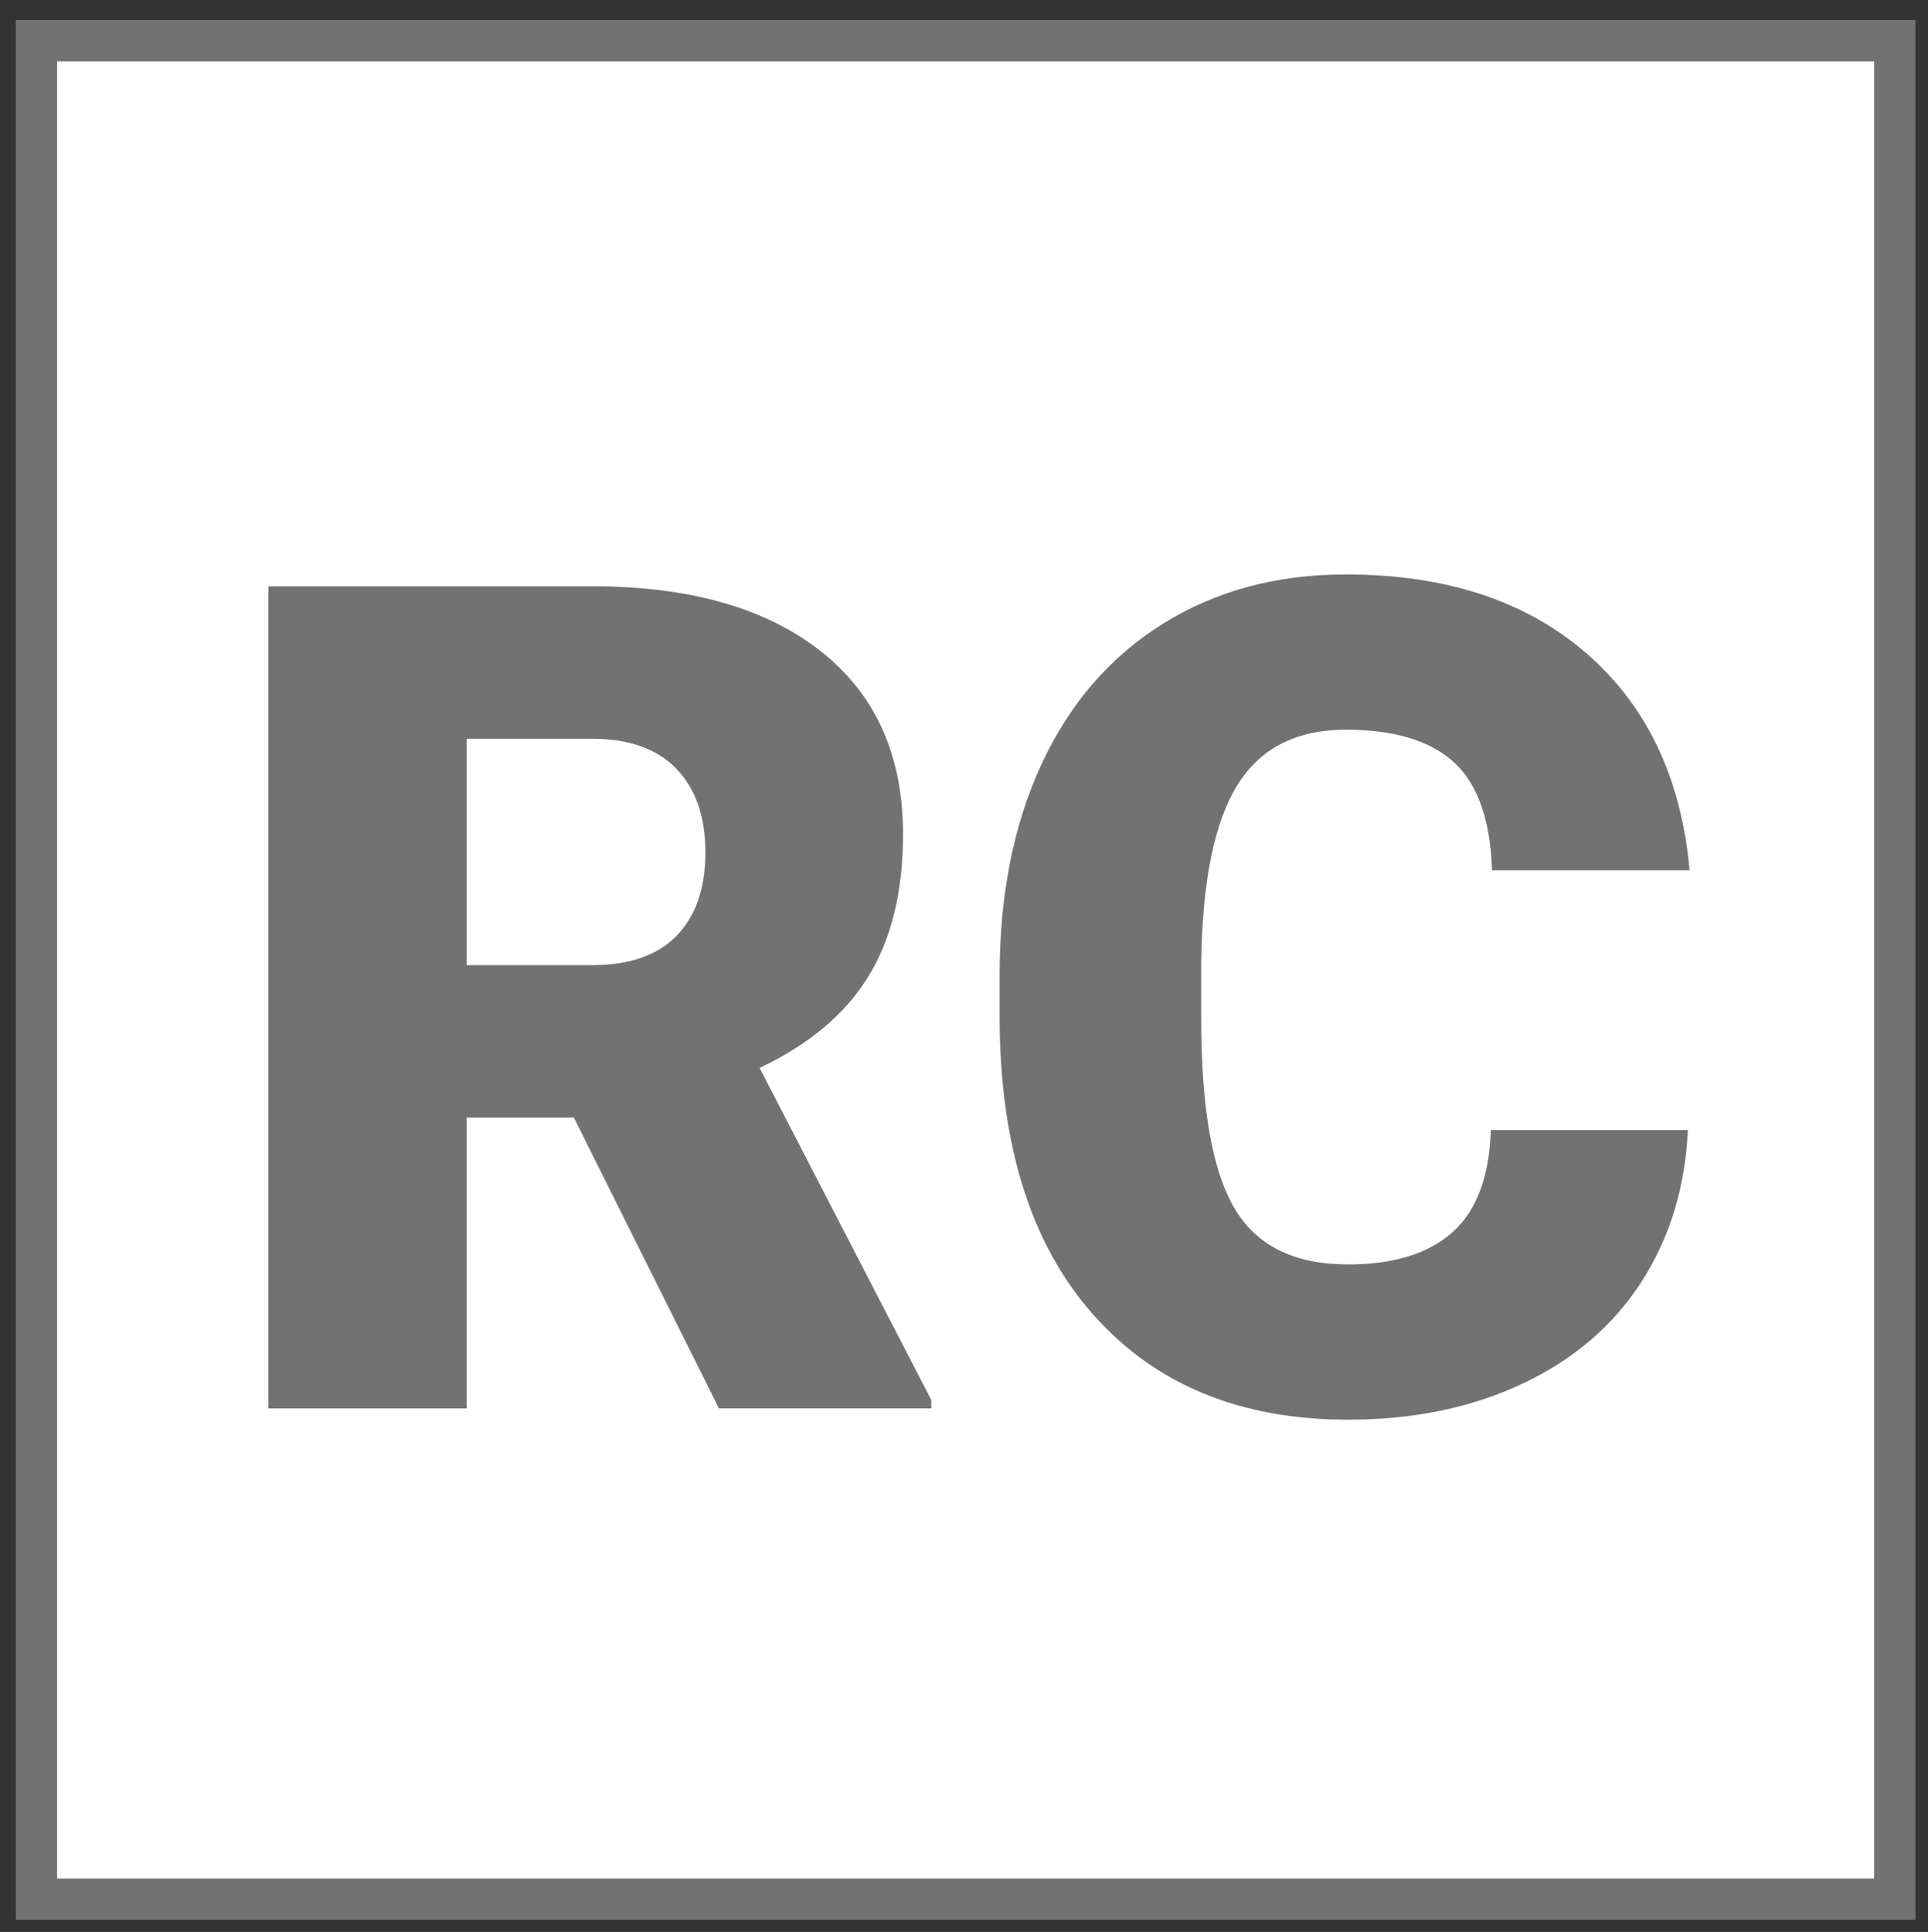 <?xml version="1.0" encoding="utf-8"?>
<!-- Generator: Adobe Illustrator 16.0.0, SVG Export Plug-In . SVG Version: 6.00 Build 0)  -->
<!DOCTYPE svg PUBLIC "-//W3C//DTD SVG 1.1//EN" "http://www.w3.org/Graphics/SVG/1.1/DTD/svg11.dtd">
<svg version="1.1" id="Capa_1" xmlns="http://www.w3.org/2000/svg" xmlns:xlink="http://www.w3.org/1999/xlink" x="0px" y="0px"
	 width="46.687px" height="46.779px" viewBox="0 0 46.687 46.779" enable-background="new 0 0 46.687 46.779" xml:space="preserve">
<rect x="0" y="0" width="46.687" height="46.779" fill="#333333" stroke="none"/>
<rect x="0.883" y="0.985" fill="#FFFFFF" stroke="#727272" stroke-miterlimit="10" width="45" height="45"/>
<g>
	<path fill="#727272" d="M13.897,27.062h-2.598v7.041H6.5V14.196h7.834c2.36,0,4.206,0.523,5.537,1.57
		c1.331,1.047,1.996,2.527,1.996,4.439c0,1.384-0.28,2.531-0.841,3.441c-0.561,0.911-1.438,1.648-2.632,2.213l4.156,8.038v0.205
		h-5.141L13.897,27.062z M11.299,23.37h3.035c0.911,0,1.597-0.24,2.058-0.72c0.46-0.479,0.69-1.149,0.69-2.008
		s-0.232-1.533-0.697-2.021s-1.148-0.733-2.051-0.733h-3.035V23.37z"/>
	<path fill="#727272" d="M40.872,27.362c-0.064,1.386-0.438,2.609-1.121,3.671c-0.684,1.062-1.643,1.885-2.878,2.468
		c-1.235,0.583-2.646,0.875-4.231,0.875c-2.616,0-4.676-0.852-6.18-2.557c-1.504-1.704-2.256-4.11-2.256-7.219v-0.984
		c0-1.95,0.339-3.657,1.019-5.12c0.679-1.463,1.656-2.593,2.933-3.391c1.276-0.797,2.752-1.196,4.43-1.196
		c2.415,0,4.356,0.636,5.824,1.907c1.467,1.271,2.301,3.024,2.502,5.257h-4.785c-0.037-1.212-0.342-2.083-0.916-2.611
		c-0.574-0.528-1.449-0.793-2.625-0.793c-1.194,0-2.069,0.447-2.625,1.34c-0.556,0.894-0.848,2.32-0.875,4.279v1.408
		c0,2.124,0.267,3.642,0.8,4.553c0.533,0.912,1.451,1.367,2.755,1.367c1.103,0,1.946-0.26,2.529-0.779
		c0.583-0.52,0.893-1.344,0.93-2.475H40.872z"/>
</g>
</svg>
